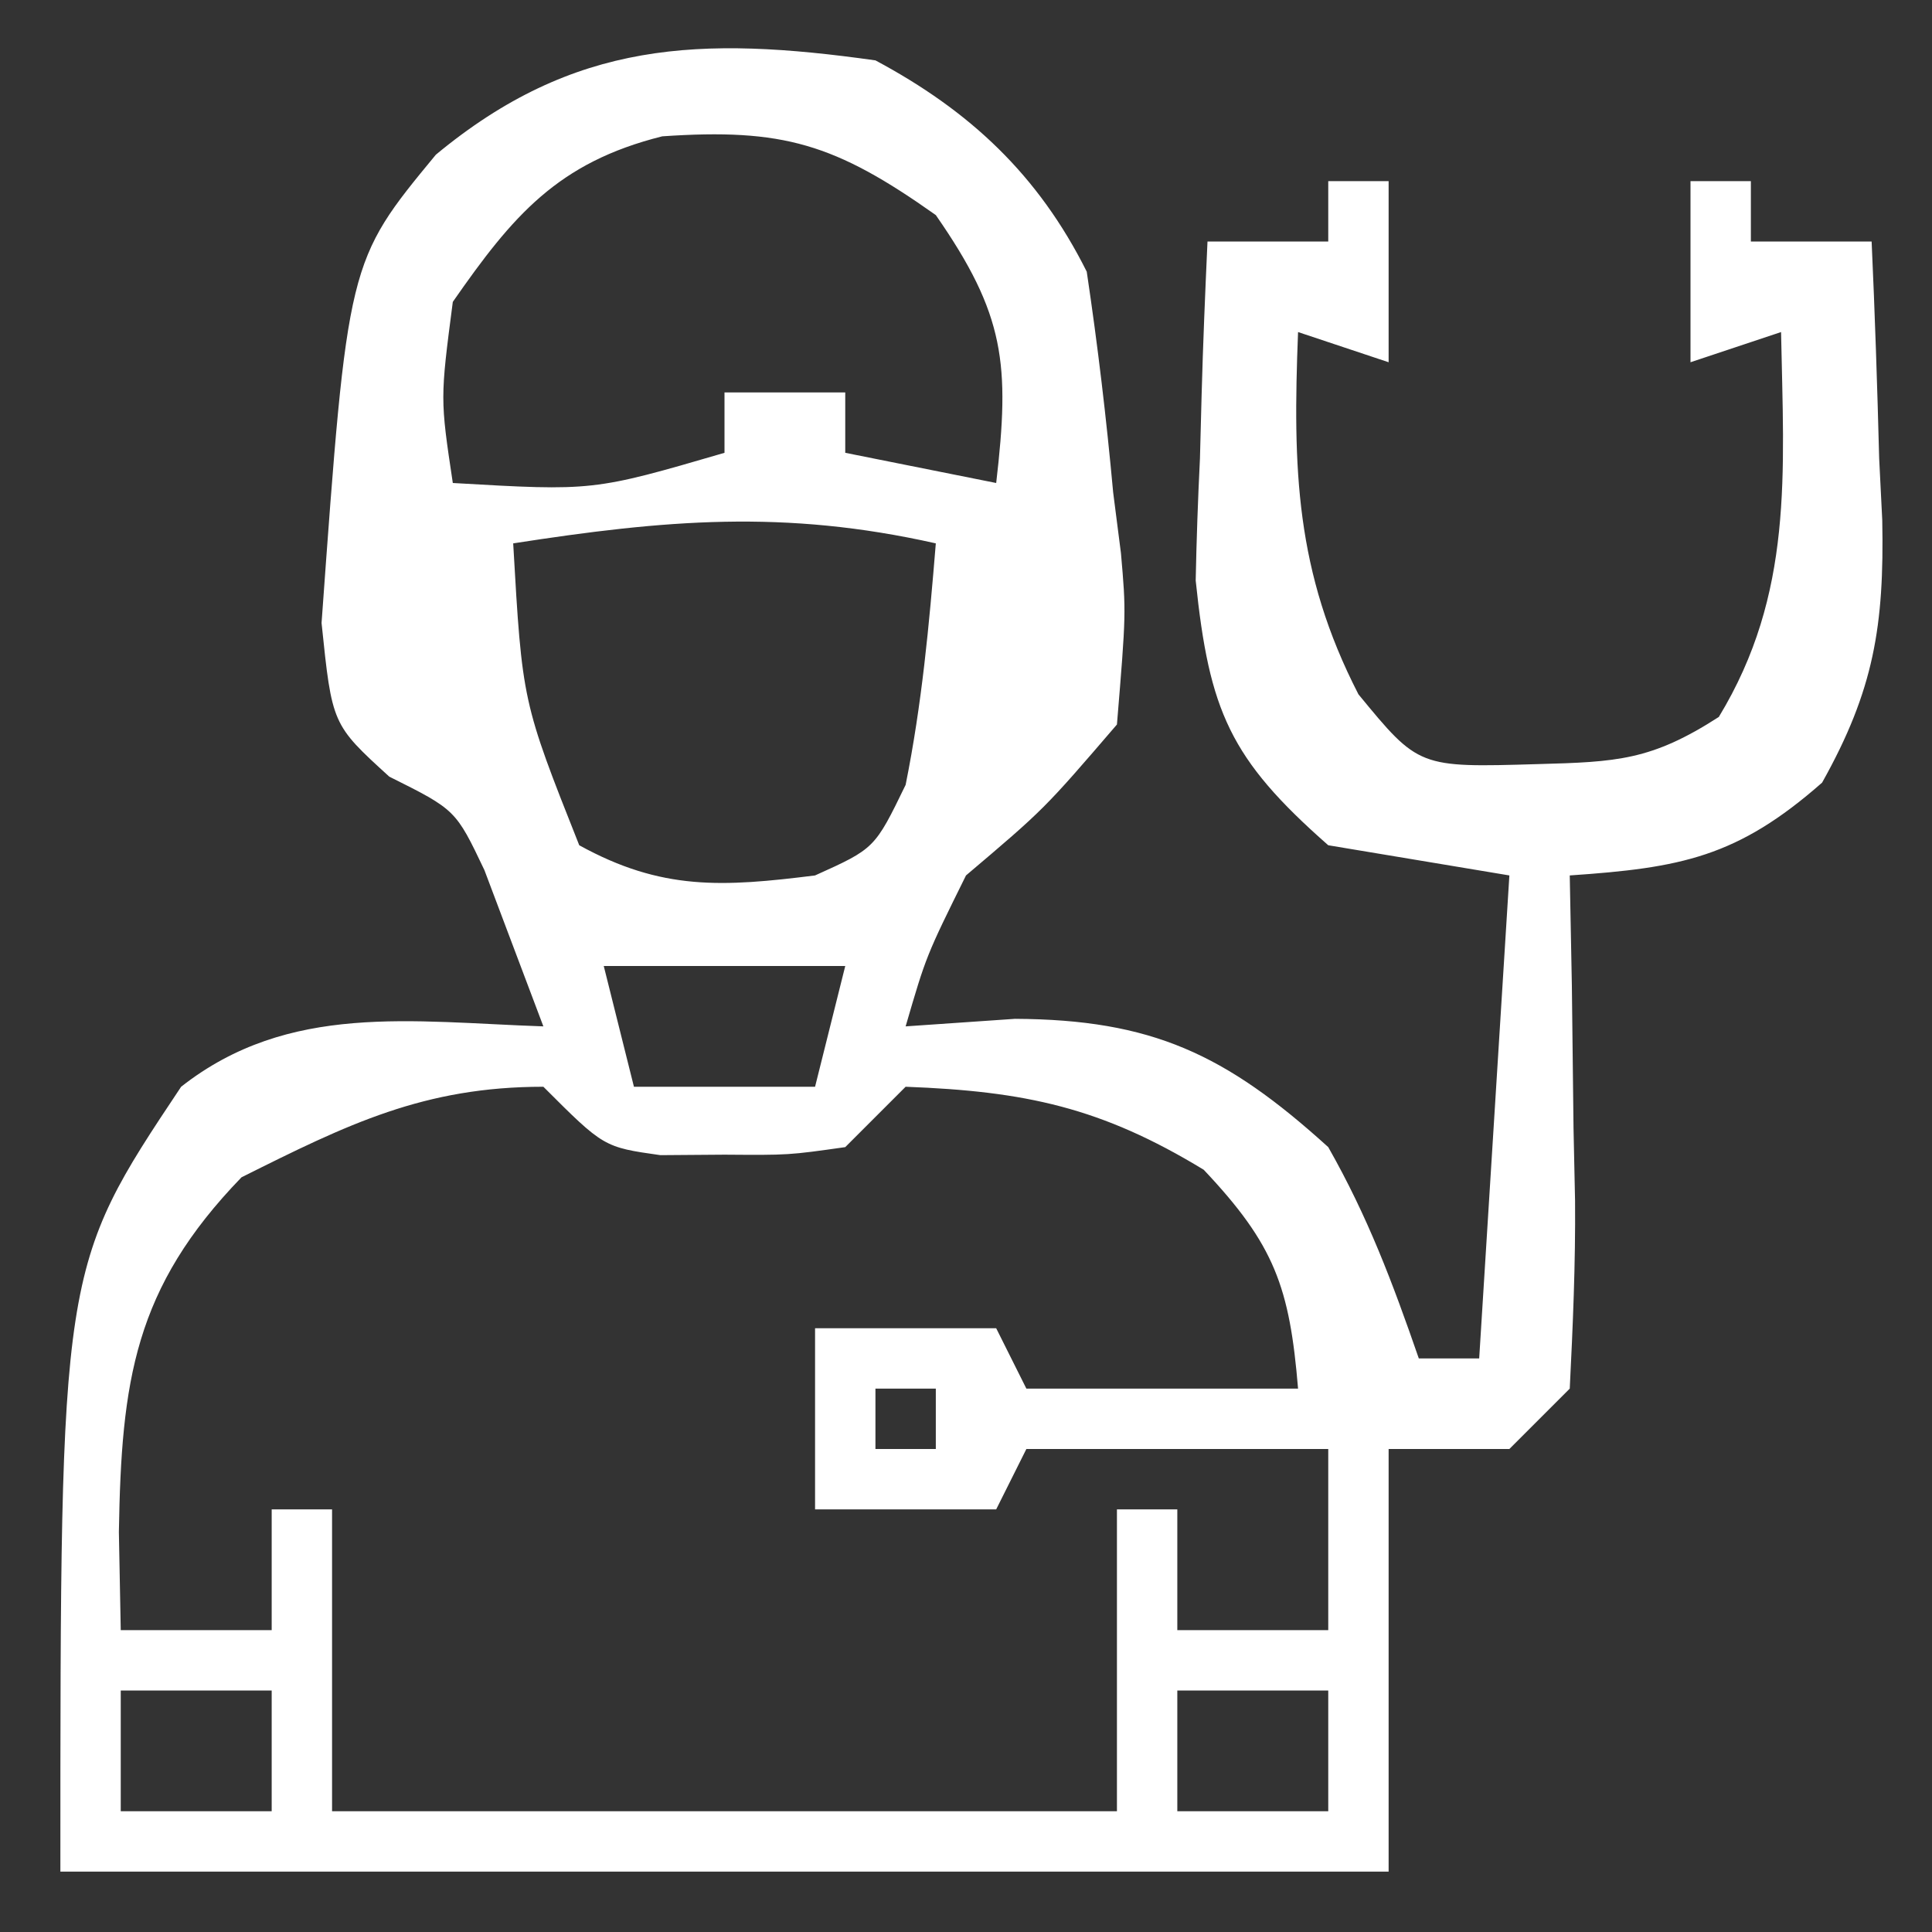 <?xml version="1.0" encoding="UTF-8"?>
<svg version="1.1" xmlns="http://www.w3.org/2000/svg" width="64" height="64">
<rect width="100%" height="100%" fill="#333333" stroke="none"/>
<path d="M0 0 C3.126 1.672 5.393 3.786 7 7 C7.365 9.449 7.65 11.851 7.875 14.312 C7.96 14.977 8.045 15.642 8.133 16.326 C8.305 18.301 8.305 18.301 8 22 C5.59 24.805 5.59 24.805 3 27 C1.681 29.665 1.681 29.665 1 32 C2.794 31.876 2.794 31.876 4.625 31.75 C9.147 31.774 11.591 32.908 15 36 C16.31 38.308 17.125 40.473 18 43 C18.66 43 19.32 43 20 43 C20.33 37.72 20.66 32.44 21 27 C19.02 26.67 17.04 26.34 15 26 C11.746 23.139 11.058 21.563 10.609 17.23 C10.636 15.882 10.683 14.534 10.75 13.188 C10.768 12.495 10.786 11.802 10.805 11.088 C10.851 9.391 10.923 7.695 11 6 C12.32 6 13.64 6 15 6 C15 5.34 15 4.68 15 4 C15.66 4 16.32 4 17 4 C17 5.98 17 7.96 17 10 C16.01 9.67 15.02 9.34 14 9 C13.822 13.529 13.909 16.933 16 21 C17.996 23.428 17.996 23.428 21.938 23.312 C24.562 23.241 25.704 23.191 27.938 21.75 C30.416 17.668 30.09 13.693 30 9 C29.01 9.33 28.02 9.66 27 10 C27 8.02 27 6.04 27 4 C27.66 4 28.32 4 29 4 C29 4.66 29 5.32 29 6 C30.32 6 31.64 6 33 6 C33.109 8.397 33.188 10.789 33.25 13.188 C33.3 14.198 33.3 14.198 33.352 15.229 C33.42 18.723 33.078 20.861 31.359 23.926 C28.551 26.395 26.683 26.749 23 27 C23.023 28.204 23.046 29.408 23.07 30.648 C23.089 32.224 23.107 33.799 23.125 35.375 C23.142 36.169 23.159 36.963 23.176 37.781 C23.193 39.855 23.103 41.929 23 44 C22.34 44.66 21.68 45.32 21 46 C19.68 46 18.36 46 17 46 C17 50.62 17 55.24 17 60 C2.48 60 -12.04 60 -27 60 C-27 40 -27 40 -23 34 C-19.43 31.195 -15.34 31.855 -11 32 C-11.619 30.36 -11.619 30.36 -12.25 28.688 C-12.482 28.073 -12.714 27.458 -12.953 26.824 C-13.904 24.826 -13.904 24.826 -16.105 23.727 C-18 22 -18 22 -18.348 18.637 C-17.483 6.663 -17.483 6.663 -14.562 3.125 C-9.993 -0.664 -5.8 -0.817 0 0 Z M-14 8 C-14.419 11.211 -14.419 11.211 -14 14 C-9.349 14.269 -9.349 14.269 -5 13 C-5 12.34 -5 11.68 -5 11 C-3.68 11 -2.36 11 -1 11 C-1 11.66 -1 12.32 -1 13 C0.65 13.33 2.3 13.66 4 14 C4.458 10.065 4.297 8.428 2 5.125 C-1.343 2.757 -3.06 2.243 -7.062 2.516 C-10.524 3.381 -12.012 5.142 -14 8 Z M-12 16 C-11.7 21.242 -11.7 21.242 -9.812 26 C-7.079 27.508 -5.061 27.383 -2 27 C-0.024 26.109 -0.024 26.109 1 24 C1.539 21.319 1.776 18.737 2 16 C-3.023 14.87 -6.979 15.221 -12 16 Z M-15 19 C-14 21 -14 21 -14 21 Z M4 19 C5 21 5 21 5 21 Z M-9 30 C-8.67 31.32 -8.34 32.64 -8 34 C-6.02 34 -4.04 34 -2 34 C-1.67 32.68 -1.34 31.36 -1 30 C-3.64 30 -6.28 30 -9 30 Z M-21 37 C-24.554 40.672 -24.979 43.743 -25.062 48.75 C-25.042 49.822 -25.021 50.895 -25 52 C-23.35 52 -21.7 52 -20 52 C-20 50.68 -20 49.36 -20 48 C-19.34 48 -18.68 48 -18 48 C-18 51.3 -18 54.6 -18 58 C-9.42 58 -0.84 58 8 58 C8 54.7 8 51.4 8 48 C8.66 48 9.32 48 10 48 C10 49.32 10 50.64 10 52 C11.65 52 13.3 52 15 52 C15 50.02 15 48.04 15 46 C11.7 46 8.4 46 5 46 C4.67 46.66 4.34 47.32 4 48 C2.02 48 0.04 48 -2 48 C-2 46.02 -2 44.04 -2 42 C-0.02 42 1.96 42 4 42 C4.33 42.66 4.66 43.32 5 44 C7.97 44 10.94 44 14 44 C13.72 40.638 13.224 39.237 10.875 36.75 C7.478 34.682 4.958 34.149 1 34 C0.34 34.66 -0.32 35.32 -1 36 C-2.875 36.266 -2.875 36.266 -5 36.25 C-5.701 36.255 -6.402 36.26 -7.125 36.266 C-9 36 -9 36 -11 34 C-14.957 34 -17.477 35.238 -21 37 Z M0 44 C0 44.66 0 45.32 0 46 C0.66 46 1.32 46 2 46 C2 45.34 2 44.68 2 44 C1.34 44 0.68 44 0 44 Z M-25 54 C-25 55.32 -25 56.64 -25 58 C-23.35 58 -21.7 58 -20 58 C-20 56.68 -20 55.36 -20 54 C-21.65 54 -23.3 54 -25 54 Z M10 54 C10 55.32 10 56.64 10 58 C11.65 58 13.3 58 15 58 C15 56.68 15 55.36 15 54 C13.35 54 11.7 54 10 54 Z " fill="#FFFFFF" transform="translate(29,2)"/>
</svg>
